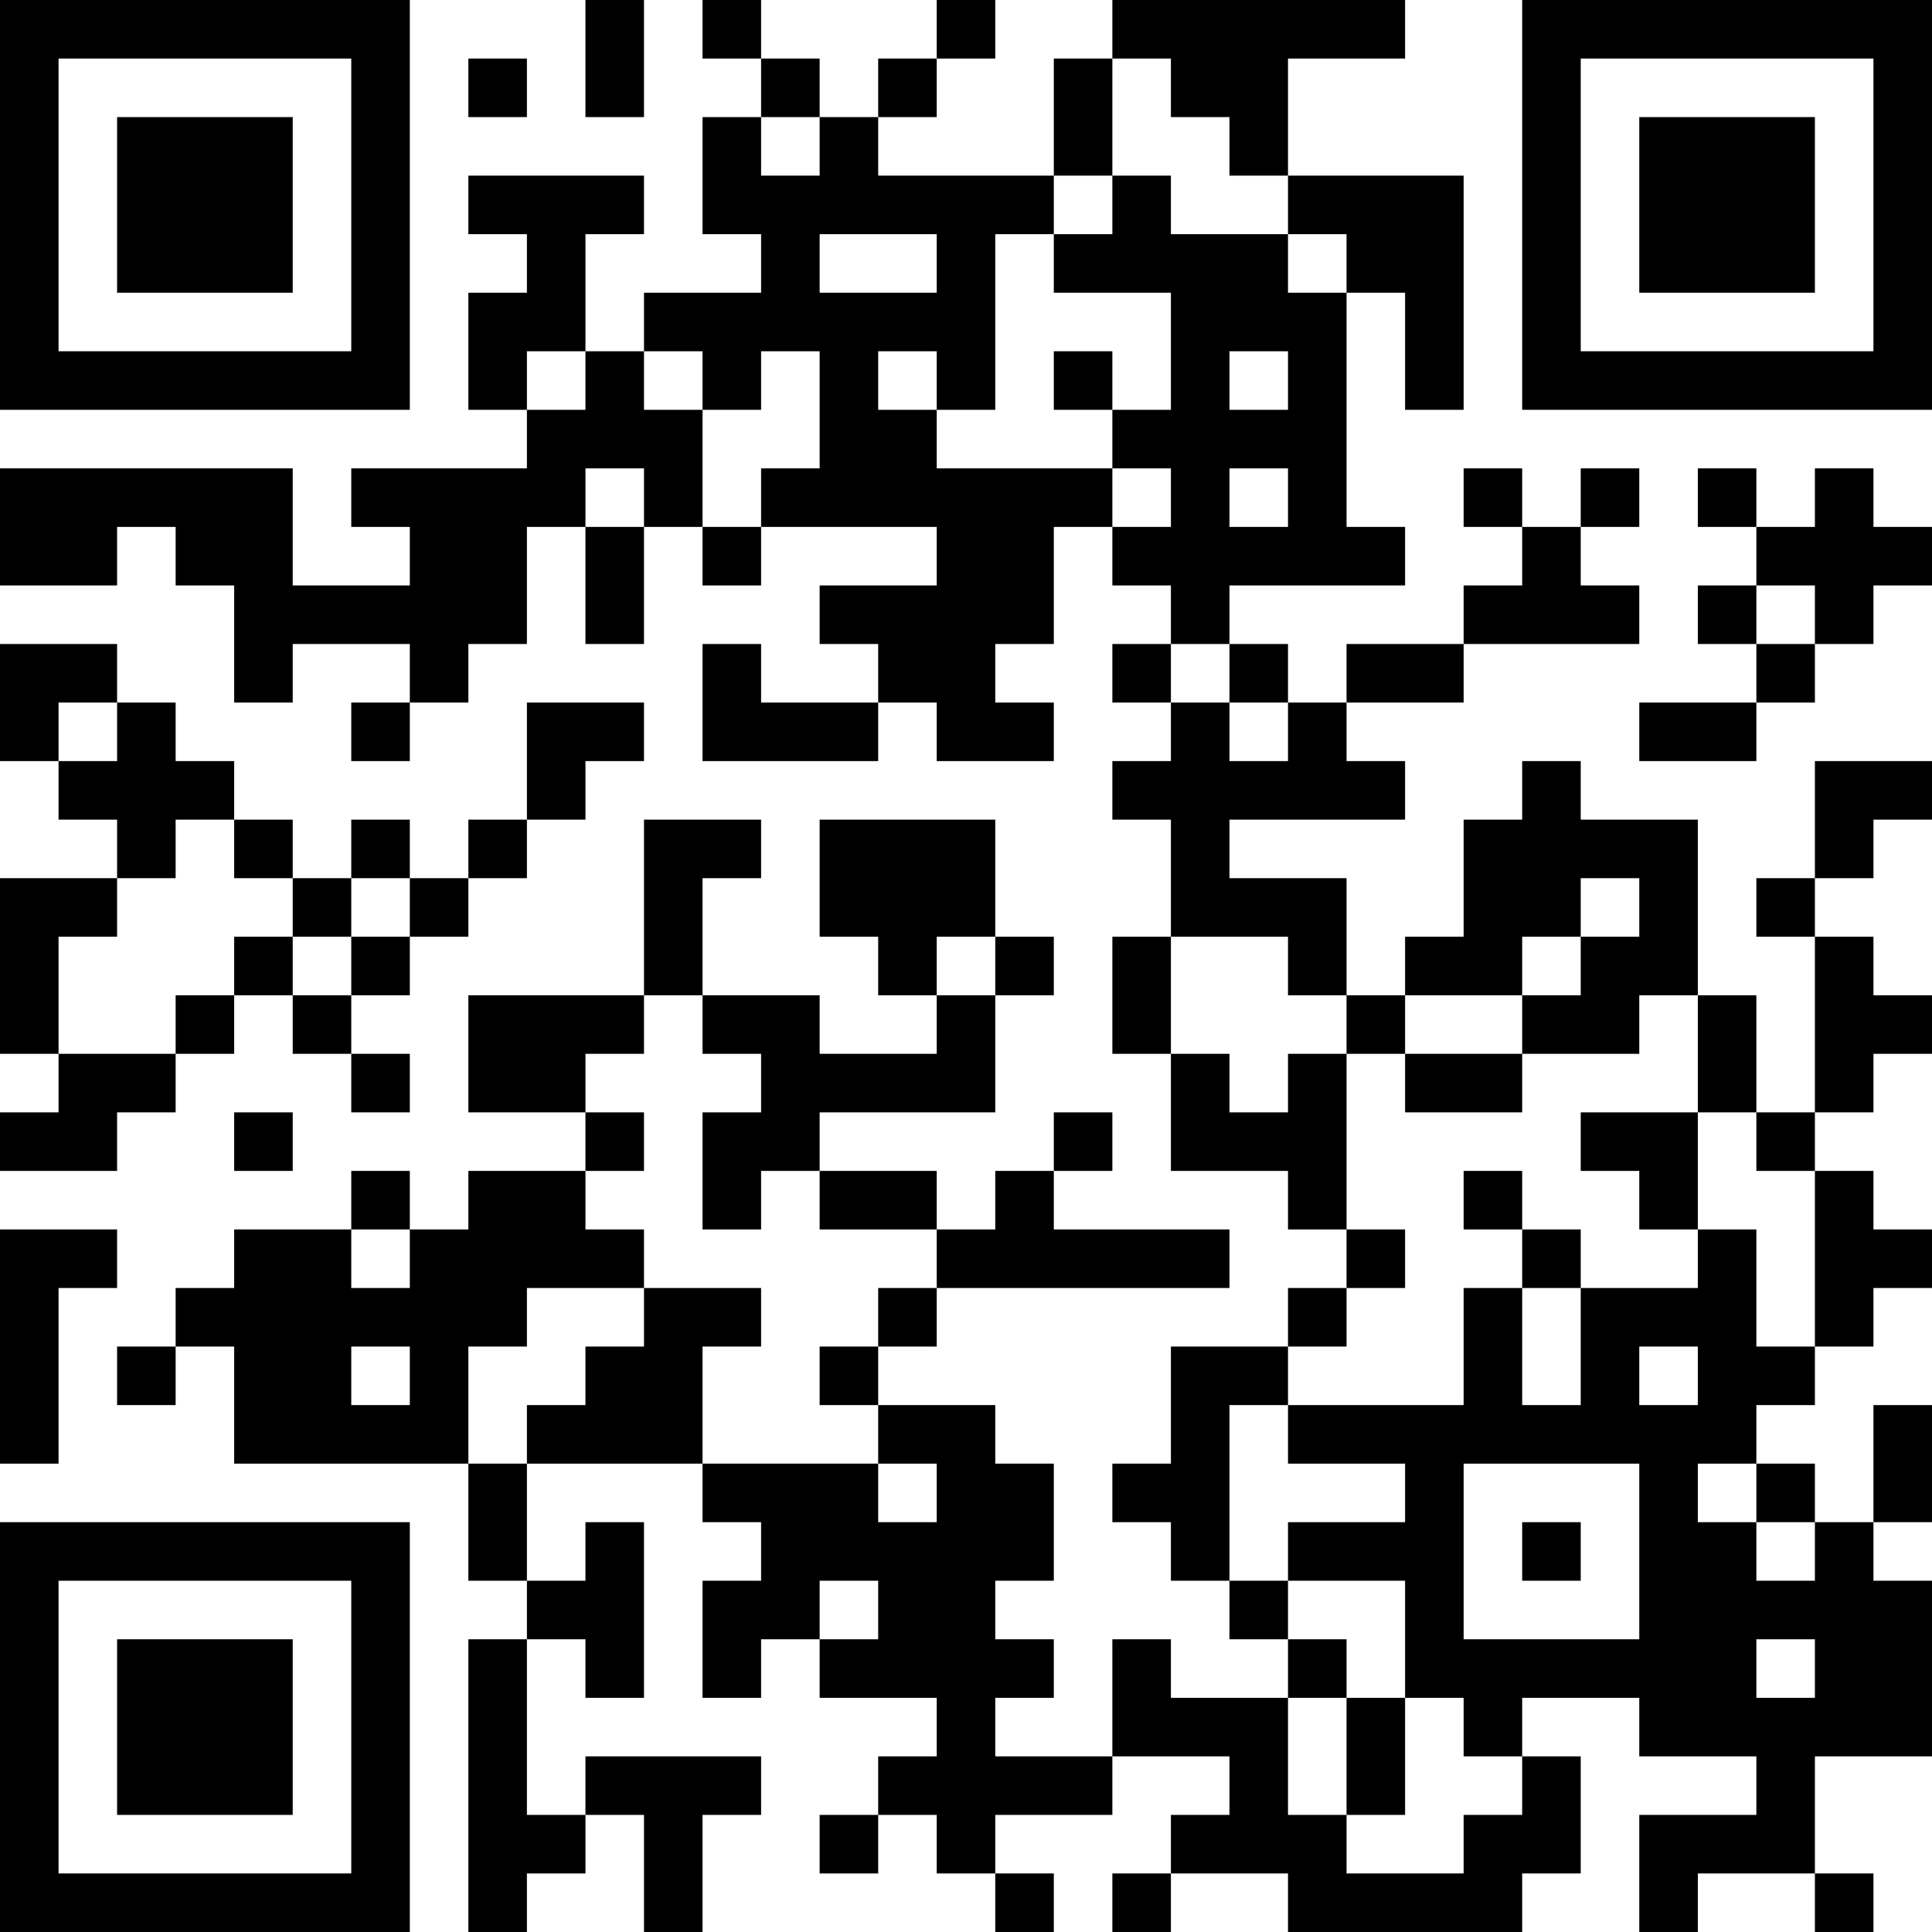 <?xml version="1.0" standalone="no"?>
<svg xmlns="http://www.w3.org/2000/svg" version="1.1" width="1980" height="1980">
	<!-- Created with https://api.qrserver.com (QR Code API, see goQR.me/api for information) -->
	<title>QR Code</title>
	<desc>https://story.tl/demo-test-personnalite-swipe?utm_source=qrcode</desc>
	<rect style="fill:rgb(255, 255, 255);fill-opacity:1" x="0" y="0" width="1980" height="1980" />
	<g id="elements">
		<path style="fill:rgb(0, 0, 0)" d="M 0,0 l 60,0 0,60 -60,0 z M 60,0 l 60,0 0,60 -60,0 z M 120,0 l 60,0 0,60 -60,0 z M 180,0 l 60,0 0,60 -60,0 z M 240,0 l 60,0 0,60 -60,0 z M 300,0 l 60,0 0,60 -60,0 z M 360,0 l 60,0 0,60 -60,0 z M 600,0 l 60,0 0,60 -60,0 z M 720,0 l 60,0 0,60 -60,0 z M 960,0 l 60,0 0,60 -60,0 z M 1140,0 l 60,0 0,60 -60,0 z M 1200,0 l 60,0 0,60 -60,0 z M 1260,0 l 60,0 0,60 -60,0 z M 1320,0 l 60,0 0,60 -60,0 z M 1380,0 l 60,0 0,60 -60,0 z M 1560,0 l 60,0 0,60 -60,0 z M 1620,0 l 60,0 0,60 -60,0 z M 1680,0 l 60,0 0,60 -60,0 z M 1740,0 l 60,0 0,60 -60,0 z M 1800,0 l 60,0 0,60 -60,0 z M 1860,0 l 60,0 0,60 -60,0 z M 1920,0 l 60,0 0,60 -60,0 z M 0,60 l 60,0 0,60 -60,0 z M 360,60 l 60,0 0,60 -60,0 z M 480,60 l 60,0 0,60 -60,0 z M 600,60 l 60,0 0,60 -60,0 z M 780,60 l 60,0 0,60 -60,0 z M 900,60 l 60,0 0,60 -60,0 z M 1080,60 l 60,0 0,60 -60,0 z M 1200,60 l 60,0 0,60 -60,0 z M 1260,60 l 60,0 0,60 -60,0 z M 1560,60 l 60,0 0,60 -60,0 z M 1920,60 l 60,0 0,60 -60,0 z M 0,120 l 60,0 0,60 -60,0 z M 120,120 l 60,0 0,60 -60,0 z M 180,120 l 60,0 0,60 -60,0 z M 240,120 l 60,0 0,60 -60,0 z M 360,120 l 60,0 0,60 -60,0 z M 720,120 l 60,0 0,60 -60,0 z M 840,120 l 60,0 0,60 -60,0 z M 1080,120 l 60,0 0,60 -60,0 z M 1260,120 l 60,0 0,60 -60,0 z M 1560,120 l 60,0 0,60 -60,0 z M 1680,120 l 60,0 0,60 -60,0 z M 1740,120 l 60,0 0,60 -60,0 z M 1800,120 l 60,0 0,60 -60,0 z M 1920,120 l 60,0 0,60 -60,0 z M 0,180 l 60,0 0,60 -60,0 z M 120,180 l 60,0 0,60 -60,0 z M 180,180 l 60,0 0,60 -60,0 z M 240,180 l 60,0 0,60 -60,0 z M 360,180 l 60,0 0,60 -60,0 z M 480,180 l 60,0 0,60 -60,0 z M 540,180 l 60,0 0,60 -60,0 z M 600,180 l 60,0 0,60 -60,0 z M 720,180 l 60,0 0,60 -60,0 z M 780,180 l 60,0 0,60 -60,0 z M 840,180 l 60,0 0,60 -60,0 z M 900,180 l 60,0 0,60 -60,0 z M 960,180 l 60,0 0,60 -60,0 z M 1020,180 l 60,0 0,60 -60,0 z M 1140,180 l 60,0 0,60 -60,0 z M 1320,180 l 60,0 0,60 -60,0 z M 1380,180 l 60,0 0,60 -60,0 z M 1440,180 l 60,0 0,60 -60,0 z M 1560,180 l 60,0 0,60 -60,0 z M 1680,180 l 60,0 0,60 -60,0 z M 1740,180 l 60,0 0,60 -60,0 z M 1800,180 l 60,0 0,60 -60,0 z M 1920,180 l 60,0 0,60 -60,0 z M 0,240 l 60,0 0,60 -60,0 z M 120,240 l 60,0 0,60 -60,0 z M 180,240 l 60,0 0,60 -60,0 z M 240,240 l 60,0 0,60 -60,0 z M 360,240 l 60,0 0,60 -60,0 z M 540,240 l 60,0 0,60 -60,0 z M 780,240 l 60,0 0,60 -60,0 z M 960,240 l 60,0 0,60 -60,0 z M 1080,240 l 60,0 0,60 -60,0 z M 1140,240 l 60,0 0,60 -60,0 z M 1200,240 l 60,0 0,60 -60,0 z M 1260,240 l 60,0 0,60 -60,0 z M 1380,240 l 60,0 0,60 -60,0 z M 1440,240 l 60,0 0,60 -60,0 z M 1560,240 l 60,0 0,60 -60,0 z M 1680,240 l 60,0 0,60 -60,0 z M 1740,240 l 60,0 0,60 -60,0 z M 1800,240 l 60,0 0,60 -60,0 z M 1920,240 l 60,0 0,60 -60,0 z M 0,300 l 60,0 0,60 -60,0 z M 360,300 l 60,0 0,60 -60,0 z M 480,300 l 60,0 0,60 -60,0 z M 540,300 l 60,0 0,60 -60,0 z M 660,300 l 60,0 0,60 -60,0 z M 720,300 l 60,0 0,60 -60,0 z M 780,300 l 60,0 0,60 -60,0 z M 840,300 l 60,0 0,60 -60,0 z M 900,300 l 60,0 0,60 -60,0 z M 960,300 l 60,0 0,60 -60,0 z M 1200,300 l 60,0 0,60 -60,0 z M 1260,300 l 60,0 0,60 -60,0 z M 1320,300 l 60,0 0,60 -60,0 z M 1440,300 l 60,0 0,60 -60,0 z M 1560,300 l 60,0 0,60 -60,0 z M 1920,300 l 60,0 0,60 -60,0 z M 0,360 l 60,0 0,60 -60,0 z M 60,360 l 60,0 0,60 -60,0 z M 120,360 l 60,0 0,60 -60,0 z M 180,360 l 60,0 0,60 -60,0 z M 240,360 l 60,0 0,60 -60,0 z M 300,360 l 60,0 0,60 -60,0 z M 360,360 l 60,0 0,60 -60,0 z M 480,360 l 60,0 0,60 -60,0 z M 600,360 l 60,0 0,60 -60,0 z M 720,360 l 60,0 0,60 -60,0 z M 840,360 l 60,0 0,60 -60,0 z M 960,360 l 60,0 0,60 -60,0 z M 1080,360 l 60,0 0,60 -60,0 z M 1200,360 l 60,0 0,60 -60,0 z M 1320,360 l 60,0 0,60 -60,0 z M 1440,360 l 60,0 0,60 -60,0 z M 1560,360 l 60,0 0,60 -60,0 z M 1620,360 l 60,0 0,60 -60,0 z M 1680,360 l 60,0 0,60 -60,0 z M 1740,360 l 60,0 0,60 -60,0 z M 1800,360 l 60,0 0,60 -60,0 z M 1860,360 l 60,0 0,60 -60,0 z M 1920,360 l 60,0 0,60 -60,0 z M 540,420 l 60,0 0,60 -60,0 z M 600,420 l 60,0 0,60 -60,0 z M 660,420 l 60,0 0,60 -60,0 z M 840,420 l 60,0 0,60 -60,0 z M 900,420 l 60,0 0,60 -60,0 z M 1140,420 l 60,0 0,60 -60,0 z M 1200,420 l 60,0 0,60 -60,0 z M 1260,420 l 60,0 0,60 -60,0 z M 1320,420 l 60,0 0,60 -60,0 z M 0,480 l 60,0 0,60 -60,0 z M 60,480 l 60,0 0,60 -60,0 z M 120,480 l 60,0 0,60 -60,0 z M 180,480 l 60,0 0,60 -60,0 z M 240,480 l 60,0 0,60 -60,0 z M 360,480 l 60,0 0,60 -60,0 z M 420,480 l 60,0 0,60 -60,0 z M 480,480 l 60,0 0,60 -60,0 z M 540,480 l 60,0 0,60 -60,0 z M 660,480 l 60,0 0,60 -60,0 z M 780,480 l 60,0 0,60 -60,0 z M 840,480 l 60,0 0,60 -60,0 z M 900,480 l 60,0 0,60 -60,0 z M 960,480 l 60,0 0,60 -60,0 z M 1020,480 l 60,0 0,60 -60,0 z M 1080,480 l 60,0 0,60 -60,0 z M 1200,480 l 60,0 0,60 -60,0 z M 1320,480 l 60,0 0,60 -60,0 z M 1500,480 l 60,0 0,60 -60,0 z M 1620,480 l 60,0 0,60 -60,0 z M 1740,480 l 60,0 0,60 -60,0 z M 1860,480 l 60,0 0,60 -60,0 z M 0,540 l 60,0 0,60 -60,0 z M 60,540 l 60,0 0,60 -60,0 z M 180,540 l 60,0 0,60 -60,0 z M 240,540 l 60,0 0,60 -60,0 z M 420,540 l 60,0 0,60 -60,0 z M 480,540 l 60,0 0,60 -60,0 z M 600,540 l 60,0 0,60 -60,0 z M 720,540 l 60,0 0,60 -60,0 z M 960,540 l 60,0 0,60 -60,0 z M 1020,540 l 60,0 0,60 -60,0 z M 1140,540 l 60,0 0,60 -60,0 z M 1200,540 l 60,0 0,60 -60,0 z M 1260,540 l 60,0 0,60 -60,0 z M 1320,540 l 60,0 0,60 -60,0 z M 1380,540 l 60,0 0,60 -60,0 z M 1560,540 l 60,0 0,60 -60,0 z M 1800,540 l 60,0 0,60 -60,0 z M 1860,540 l 60,0 0,60 -60,0 z M 1920,540 l 60,0 0,60 -60,0 z M 240,600 l 60,0 0,60 -60,0 z M 300,600 l 60,0 0,60 -60,0 z M 360,600 l 60,0 0,60 -60,0 z M 420,600 l 60,0 0,60 -60,0 z M 480,600 l 60,0 0,60 -60,0 z M 600,600 l 60,0 0,60 -60,0 z M 840,600 l 60,0 0,60 -60,0 z M 900,600 l 60,0 0,60 -60,0 z M 960,600 l 60,0 0,60 -60,0 z M 1020,600 l 60,0 0,60 -60,0 z M 1200,600 l 60,0 0,60 -60,0 z M 1500,600 l 60,0 0,60 -60,0 z M 1560,600 l 60,0 0,60 -60,0 z M 1620,600 l 60,0 0,60 -60,0 z M 1740,600 l 60,0 0,60 -60,0 z M 1860,600 l 60,0 0,60 -60,0 z M 0,660 l 60,0 0,60 -60,0 z M 60,660 l 60,0 0,60 -60,0 z M 240,660 l 60,0 0,60 -60,0 z M 420,660 l 60,0 0,60 -60,0 z M 720,660 l 60,0 0,60 -60,0 z M 900,660 l 60,0 0,60 -60,0 z M 960,660 l 60,0 0,60 -60,0 z M 1140,660 l 60,0 0,60 -60,0 z M 1260,660 l 60,0 0,60 -60,0 z M 1380,660 l 60,0 0,60 -60,0 z M 1440,660 l 60,0 0,60 -60,0 z M 1800,660 l 60,0 0,60 -60,0 z M 0,720 l 60,0 0,60 -60,0 z M 120,720 l 60,0 0,60 -60,0 z M 360,720 l 60,0 0,60 -60,0 z M 540,720 l 60,0 0,60 -60,0 z M 600,720 l 60,0 0,60 -60,0 z M 720,720 l 60,0 0,60 -60,0 z M 780,720 l 60,0 0,60 -60,0 z M 840,720 l 60,0 0,60 -60,0 z M 960,720 l 60,0 0,60 -60,0 z M 1020,720 l 60,0 0,60 -60,0 z M 1200,720 l 60,0 0,60 -60,0 z M 1320,720 l 60,0 0,60 -60,0 z M 1680,720 l 60,0 0,60 -60,0 z M 1740,720 l 60,0 0,60 -60,0 z M 60,780 l 60,0 0,60 -60,0 z M 120,780 l 60,0 0,60 -60,0 z M 180,780 l 60,0 0,60 -60,0 z M 540,780 l 60,0 0,60 -60,0 z M 1140,780 l 60,0 0,60 -60,0 z M 1200,780 l 60,0 0,60 -60,0 z M 1260,780 l 60,0 0,60 -60,0 z M 1320,780 l 60,0 0,60 -60,0 z M 1380,780 l 60,0 0,60 -60,0 z M 1560,780 l 60,0 0,60 -60,0 z M 1860,780 l 60,0 0,60 -60,0 z M 1920,780 l 60,0 0,60 -60,0 z M 120,840 l 60,0 0,60 -60,0 z M 240,840 l 60,0 0,60 -60,0 z M 360,840 l 60,0 0,60 -60,0 z M 480,840 l 60,0 0,60 -60,0 z M 660,840 l 60,0 0,60 -60,0 z M 720,840 l 60,0 0,60 -60,0 z M 840,840 l 60,0 0,60 -60,0 z M 900,840 l 60,0 0,60 -60,0 z M 960,840 l 60,0 0,60 -60,0 z M 1200,840 l 60,0 0,60 -60,0 z M 1500,840 l 60,0 0,60 -60,0 z M 1560,840 l 60,0 0,60 -60,0 z M 1620,840 l 60,0 0,60 -60,0 z M 1680,840 l 60,0 0,60 -60,0 z M 1860,840 l 60,0 0,60 -60,0 z M 0,900 l 60,0 0,60 -60,0 z M 60,900 l 60,0 0,60 -60,0 z M 300,900 l 60,0 0,60 -60,0 z M 420,900 l 60,0 0,60 -60,0 z M 660,900 l 60,0 0,60 -60,0 z M 840,900 l 60,0 0,60 -60,0 z M 900,900 l 60,0 0,60 -60,0 z M 960,900 l 60,0 0,60 -60,0 z M 1200,900 l 60,0 0,60 -60,0 z M 1260,900 l 60,0 0,60 -60,0 z M 1320,900 l 60,0 0,60 -60,0 z M 1500,900 l 60,0 0,60 -60,0 z M 1560,900 l 60,0 0,60 -60,0 z M 1680,900 l 60,0 0,60 -60,0 z M 1800,900 l 60,0 0,60 -60,0 z M 0,960 l 60,0 0,60 -60,0 z M 240,960 l 60,0 0,60 -60,0 z M 360,960 l 60,0 0,60 -60,0 z M 660,960 l 60,0 0,60 -60,0 z M 900,960 l 60,0 0,60 -60,0 z M 1020,960 l 60,0 0,60 -60,0 z M 1140,960 l 60,0 0,60 -60,0 z M 1320,960 l 60,0 0,60 -60,0 z M 1440,960 l 60,0 0,60 -60,0 z M 1500,960 l 60,0 0,60 -60,0 z M 1620,960 l 60,0 0,60 -60,0 z M 1680,960 l 60,0 0,60 -60,0 z M 1860,960 l 60,0 0,60 -60,0 z M 0,1020 l 60,0 0,60 -60,0 z M 180,1020 l 60,0 0,60 -60,0 z M 300,1020 l 60,0 0,60 -60,0 z M 480,1020 l 60,0 0,60 -60,0 z M 540,1020 l 60,0 0,60 -60,0 z M 600,1020 l 60,0 0,60 -60,0 z M 720,1020 l 60,0 0,60 -60,0 z M 780,1020 l 60,0 0,60 -60,0 z M 960,1020 l 60,0 0,60 -60,0 z M 1140,1020 l 60,0 0,60 -60,0 z M 1380,1020 l 60,0 0,60 -60,0 z M 1560,1020 l 60,0 0,60 -60,0 z M 1620,1020 l 60,0 0,60 -60,0 z M 1740,1020 l 60,0 0,60 -60,0 z M 1860,1020 l 60,0 0,60 -60,0 z M 1920,1020 l 60,0 0,60 -60,0 z M 60,1080 l 60,0 0,60 -60,0 z M 120,1080 l 60,0 0,60 -60,0 z M 360,1080 l 60,0 0,60 -60,0 z M 480,1080 l 60,0 0,60 -60,0 z M 540,1080 l 60,0 0,60 -60,0 z M 780,1080 l 60,0 0,60 -60,0 z M 840,1080 l 60,0 0,60 -60,0 z M 900,1080 l 60,0 0,60 -60,0 z M 960,1080 l 60,0 0,60 -60,0 z M 1200,1080 l 60,0 0,60 -60,0 z M 1320,1080 l 60,0 0,60 -60,0 z M 1440,1080 l 60,0 0,60 -60,0 z M 1500,1080 l 60,0 0,60 -60,0 z M 1740,1080 l 60,0 0,60 -60,0 z M 1860,1080 l 60,0 0,60 -60,0 z M 0,1140 l 60,0 0,60 -60,0 z M 60,1140 l 60,0 0,60 -60,0 z M 240,1140 l 60,0 0,60 -60,0 z M 600,1140 l 60,0 0,60 -60,0 z M 720,1140 l 60,0 0,60 -60,0 z M 780,1140 l 60,0 0,60 -60,0 z M 1080,1140 l 60,0 0,60 -60,0 z M 1200,1140 l 60,0 0,60 -60,0 z M 1260,1140 l 60,0 0,60 -60,0 z M 1320,1140 l 60,0 0,60 -60,0 z M 1620,1140 l 60,0 0,60 -60,0 z M 1680,1140 l 60,0 0,60 -60,0 z M 1800,1140 l 60,0 0,60 -60,0 z M 360,1200 l 60,0 0,60 -60,0 z M 480,1200 l 60,0 0,60 -60,0 z M 540,1200 l 60,0 0,60 -60,0 z M 720,1200 l 60,0 0,60 -60,0 z M 840,1200 l 60,0 0,60 -60,0 z M 900,1200 l 60,0 0,60 -60,0 z M 1020,1200 l 60,0 0,60 -60,0 z M 1320,1200 l 60,0 0,60 -60,0 z M 1500,1200 l 60,0 0,60 -60,0 z M 1680,1200 l 60,0 0,60 -60,0 z M 1860,1200 l 60,0 0,60 -60,0 z M 0,1260 l 60,0 0,60 -60,0 z M 60,1260 l 60,0 0,60 -60,0 z M 240,1260 l 60,0 0,60 -60,0 z M 300,1260 l 60,0 0,60 -60,0 z M 420,1260 l 60,0 0,60 -60,0 z M 480,1260 l 60,0 0,60 -60,0 z M 540,1260 l 60,0 0,60 -60,0 z M 600,1260 l 60,0 0,60 -60,0 z M 960,1260 l 60,0 0,60 -60,0 z M 1020,1260 l 60,0 0,60 -60,0 z M 1080,1260 l 60,0 0,60 -60,0 z M 1140,1260 l 60,0 0,60 -60,0 z M 1200,1260 l 60,0 0,60 -60,0 z M 1380,1260 l 60,0 0,60 -60,0 z M 1560,1260 l 60,0 0,60 -60,0 z M 1740,1260 l 60,0 0,60 -60,0 z M 1860,1260 l 60,0 0,60 -60,0 z M 1920,1260 l 60,0 0,60 -60,0 z M 0,1320 l 60,0 0,60 -60,0 z M 180,1320 l 60,0 0,60 -60,0 z M 240,1320 l 60,0 0,60 -60,0 z M 300,1320 l 60,0 0,60 -60,0 z M 360,1320 l 60,0 0,60 -60,0 z M 420,1320 l 60,0 0,60 -60,0 z M 480,1320 l 60,0 0,60 -60,0 z M 660,1320 l 60,0 0,60 -60,0 z M 720,1320 l 60,0 0,60 -60,0 z M 900,1320 l 60,0 0,60 -60,0 z M 1320,1320 l 60,0 0,60 -60,0 z M 1500,1320 l 60,0 0,60 -60,0 z M 1620,1320 l 60,0 0,60 -60,0 z M 1680,1320 l 60,0 0,60 -60,0 z M 1740,1320 l 60,0 0,60 -60,0 z M 1860,1320 l 60,0 0,60 -60,0 z M 0,1380 l 60,0 0,60 -60,0 z M 120,1380 l 60,0 0,60 -60,0 z M 240,1380 l 60,0 0,60 -60,0 z M 300,1380 l 60,0 0,60 -60,0 z M 420,1380 l 60,0 0,60 -60,0 z M 600,1380 l 60,0 0,60 -60,0 z M 660,1380 l 60,0 0,60 -60,0 z M 840,1380 l 60,0 0,60 -60,0 z M 1200,1380 l 60,0 0,60 -60,0 z M 1260,1380 l 60,0 0,60 -60,0 z M 1500,1380 l 60,0 0,60 -60,0 z M 1620,1380 l 60,0 0,60 -60,0 z M 1740,1380 l 60,0 0,60 -60,0 z M 1800,1380 l 60,0 0,60 -60,0 z M 0,1440 l 60,0 0,60 -60,0 z M 240,1440 l 60,0 0,60 -60,0 z M 300,1440 l 60,0 0,60 -60,0 z M 360,1440 l 60,0 0,60 -60,0 z M 420,1440 l 60,0 0,60 -60,0 z M 540,1440 l 60,0 0,60 -60,0 z M 600,1440 l 60,0 0,60 -60,0 z M 660,1440 l 60,0 0,60 -60,0 z M 900,1440 l 60,0 0,60 -60,0 z M 960,1440 l 60,0 0,60 -60,0 z M 1200,1440 l 60,0 0,60 -60,0 z M 1320,1440 l 60,0 0,60 -60,0 z M 1380,1440 l 60,0 0,60 -60,0 z M 1440,1440 l 60,0 0,60 -60,0 z M 1500,1440 l 60,0 0,60 -60,0 z M 1560,1440 l 60,0 0,60 -60,0 z M 1620,1440 l 60,0 0,60 -60,0 z M 1680,1440 l 60,0 0,60 -60,0 z M 1740,1440 l 60,0 0,60 -60,0 z M 1920,1440 l 60,0 0,60 -60,0 z M 480,1500 l 60,0 0,60 -60,0 z M 720,1500 l 60,0 0,60 -60,0 z M 780,1500 l 60,0 0,60 -60,0 z M 840,1500 l 60,0 0,60 -60,0 z M 960,1500 l 60,0 0,60 -60,0 z M 1020,1500 l 60,0 0,60 -60,0 z M 1140,1500 l 60,0 0,60 -60,0 z M 1200,1500 l 60,0 0,60 -60,0 z M 1440,1500 l 60,0 0,60 -60,0 z M 1680,1500 l 60,0 0,60 -60,0 z M 1800,1500 l 60,0 0,60 -60,0 z M 1920,1500 l 60,0 0,60 -60,0 z M 0,1560 l 60,0 0,60 -60,0 z M 60,1560 l 60,0 0,60 -60,0 z M 120,1560 l 60,0 0,60 -60,0 z M 180,1560 l 60,0 0,60 -60,0 z M 240,1560 l 60,0 0,60 -60,0 z M 300,1560 l 60,0 0,60 -60,0 z M 360,1560 l 60,0 0,60 -60,0 z M 480,1560 l 60,0 0,60 -60,0 z M 600,1560 l 60,0 0,60 -60,0 z M 780,1560 l 60,0 0,60 -60,0 z M 840,1560 l 60,0 0,60 -60,0 z M 900,1560 l 60,0 0,60 -60,0 z M 960,1560 l 60,0 0,60 -60,0 z M 1020,1560 l 60,0 0,60 -60,0 z M 1200,1560 l 60,0 0,60 -60,0 z M 1320,1560 l 60,0 0,60 -60,0 z M 1380,1560 l 60,0 0,60 -60,0 z M 1440,1560 l 60,0 0,60 -60,0 z M 1560,1560 l 60,0 0,60 -60,0 z M 1680,1560 l 60,0 0,60 -60,0 z M 1740,1560 l 60,0 0,60 -60,0 z M 1860,1560 l 60,0 0,60 -60,0 z M 0,1620 l 60,0 0,60 -60,0 z M 360,1620 l 60,0 0,60 -60,0 z M 540,1620 l 60,0 0,60 -60,0 z M 600,1620 l 60,0 0,60 -60,0 z M 720,1620 l 60,0 0,60 -60,0 z M 780,1620 l 60,0 0,60 -60,0 z M 900,1620 l 60,0 0,60 -60,0 z M 960,1620 l 60,0 0,60 -60,0 z M 1260,1620 l 60,0 0,60 -60,0 z M 1440,1620 l 60,0 0,60 -60,0 z M 1680,1620 l 60,0 0,60 -60,0 z M 1740,1620 l 60,0 0,60 -60,0 z M 1800,1620 l 60,0 0,60 -60,0 z M 1860,1620 l 60,0 0,60 -60,0 z M 1920,1620 l 60,0 0,60 -60,0 z M 0,1680 l 60,0 0,60 -60,0 z M 120,1680 l 60,0 0,60 -60,0 z M 180,1680 l 60,0 0,60 -60,0 z M 240,1680 l 60,0 0,60 -60,0 z M 360,1680 l 60,0 0,60 -60,0 z M 480,1680 l 60,0 0,60 -60,0 z M 600,1680 l 60,0 0,60 -60,0 z M 720,1680 l 60,0 0,60 -60,0 z M 840,1680 l 60,0 0,60 -60,0 z M 900,1680 l 60,0 0,60 -60,0 z M 960,1680 l 60,0 0,60 -60,0 z M 1020,1680 l 60,0 0,60 -60,0 z M 1140,1680 l 60,0 0,60 -60,0 z M 1320,1680 l 60,0 0,60 -60,0 z M 1440,1680 l 60,0 0,60 -60,0 z M 1500,1680 l 60,0 0,60 -60,0 z M 1560,1680 l 60,0 0,60 -60,0 z M 1620,1680 l 60,0 0,60 -60,0 z M 1680,1680 l 60,0 0,60 -60,0 z M 1740,1680 l 60,0 0,60 -60,0 z M 1860,1680 l 60,0 0,60 -60,0 z M 1920,1680 l 60,0 0,60 -60,0 z M 0,1740 l 60,0 0,60 -60,0 z M 120,1740 l 60,0 0,60 -60,0 z M 180,1740 l 60,0 0,60 -60,0 z M 240,1740 l 60,0 0,60 -60,0 z M 360,1740 l 60,0 0,60 -60,0 z M 480,1740 l 60,0 0,60 -60,0 z M 960,1740 l 60,0 0,60 -60,0 z M 1140,1740 l 60,0 0,60 -60,0 z M 1200,1740 l 60,0 0,60 -60,0 z M 1260,1740 l 60,0 0,60 -60,0 z M 1380,1740 l 60,0 0,60 -60,0 z M 1500,1740 l 60,0 0,60 -60,0 z M 1680,1740 l 60,0 0,60 -60,0 z M 1740,1740 l 60,0 0,60 -60,0 z M 1800,1740 l 60,0 0,60 -60,0 z M 1860,1740 l 60,0 0,60 -60,0 z M 1920,1740 l 60,0 0,60 -60,0 z M 0,1800 l 60,0 0,60 -60,0 z M 120,1800 l 60,0 0,60 -60,0 z M 180,1800 l 60,0 0,60 -60,0 z M 240,1800 l 60,0 0,60 -60,0 z M 360,1800 l 60,0 0,60 -60,0 z M 480,1800 l 60,0 0,60 -60,0 z M 600,1800 l 60,0 0,60 -60,0 z M 660,1800 l 60,0 0,60 -60,0 z M 720,1800 l 60,0 0,60 -60,0 z M 900,1800 l 60,0 0,60 -60,0 z M 960,1800 l 60,0 0,60 -60,0 z M 1020,1800 l 60,0 0,60 -60,0 z M 1080,1800 l 60,0 0,60 -60,0 z M 1260,1800 l 60,0 0,60 -60,0 z M 1380,1800 l 60,0 0,60 -60,0 z M 1560,1800 l 60,0 0,60 -60,0 z M 1800,1800 l 60,0 0,60 -60,0 z M 0,1860 l 60,0 0,60 -60,0 z M 360,1860 l 60,0 0,60 -60,0 z M 480,1860 l 60,0 0,60 -60,0 z M 540,1860 l 60,0 0,60 -60,0 z M 660,1860 l 60,0 0,60 -60,0 z M 840,1860 l 60,0 0,60 -60,0 z M 960,1860 l 60,0 0,60 -60,0 z M 1200,1860 l 60,0 0,60 -60,0 z M 1260,1860 l 60,0 0,60 -60,0 z M 1320,1860 l 60,0 0,60 -60,0 z M 1500,1860 l 60,0 0,60 -60,0 z M 1560,1860 l 60,0 0,60 -60,0 z M 1680,1860 l 60,0 0,60 -60,0 z M 1740,1860 l 60,0 0,60 -60,0 z M 1800,1860 l 60,0 0,60 -60,0 z M 0,1920 l 60,0 0,60 -60,0 z M 60,1920 l 60,0 0,60 -60,0 z M 120,1920 l 60,0 0,60 -60,0 z M 180,1920 l 60,0 0,60 -60,0 z M 240,1920 l 60,0 0,60 -60,0 z M 300,1920 l 60,0 0,60 -60,0 z M 360,1920 l 60,0 0,60 -60,0 z M 480,1920 l 60,0 0,60 -60,0 z M 660,1920 l 60,0 0,60 -60,0 z M 1020,1920 l 60,0 0,60 -60,0 z M 1140,1920 l 60,0 0,60 -60,0 z M 1320,1920 l 60,0 0,60 -60,0 z M 1380,1920 l 60,0 0,60 -60,0 z M 1440,1920 l 60,0 0,60 -60,0 z M 1500,1920 l 60,0 0,60 -60,0 z M 1680,1920 l 60,0 0,60 -60,0 z M 1860,1920 l 60,0 0,60 -60,0 z " />
	</g>
</svg>
